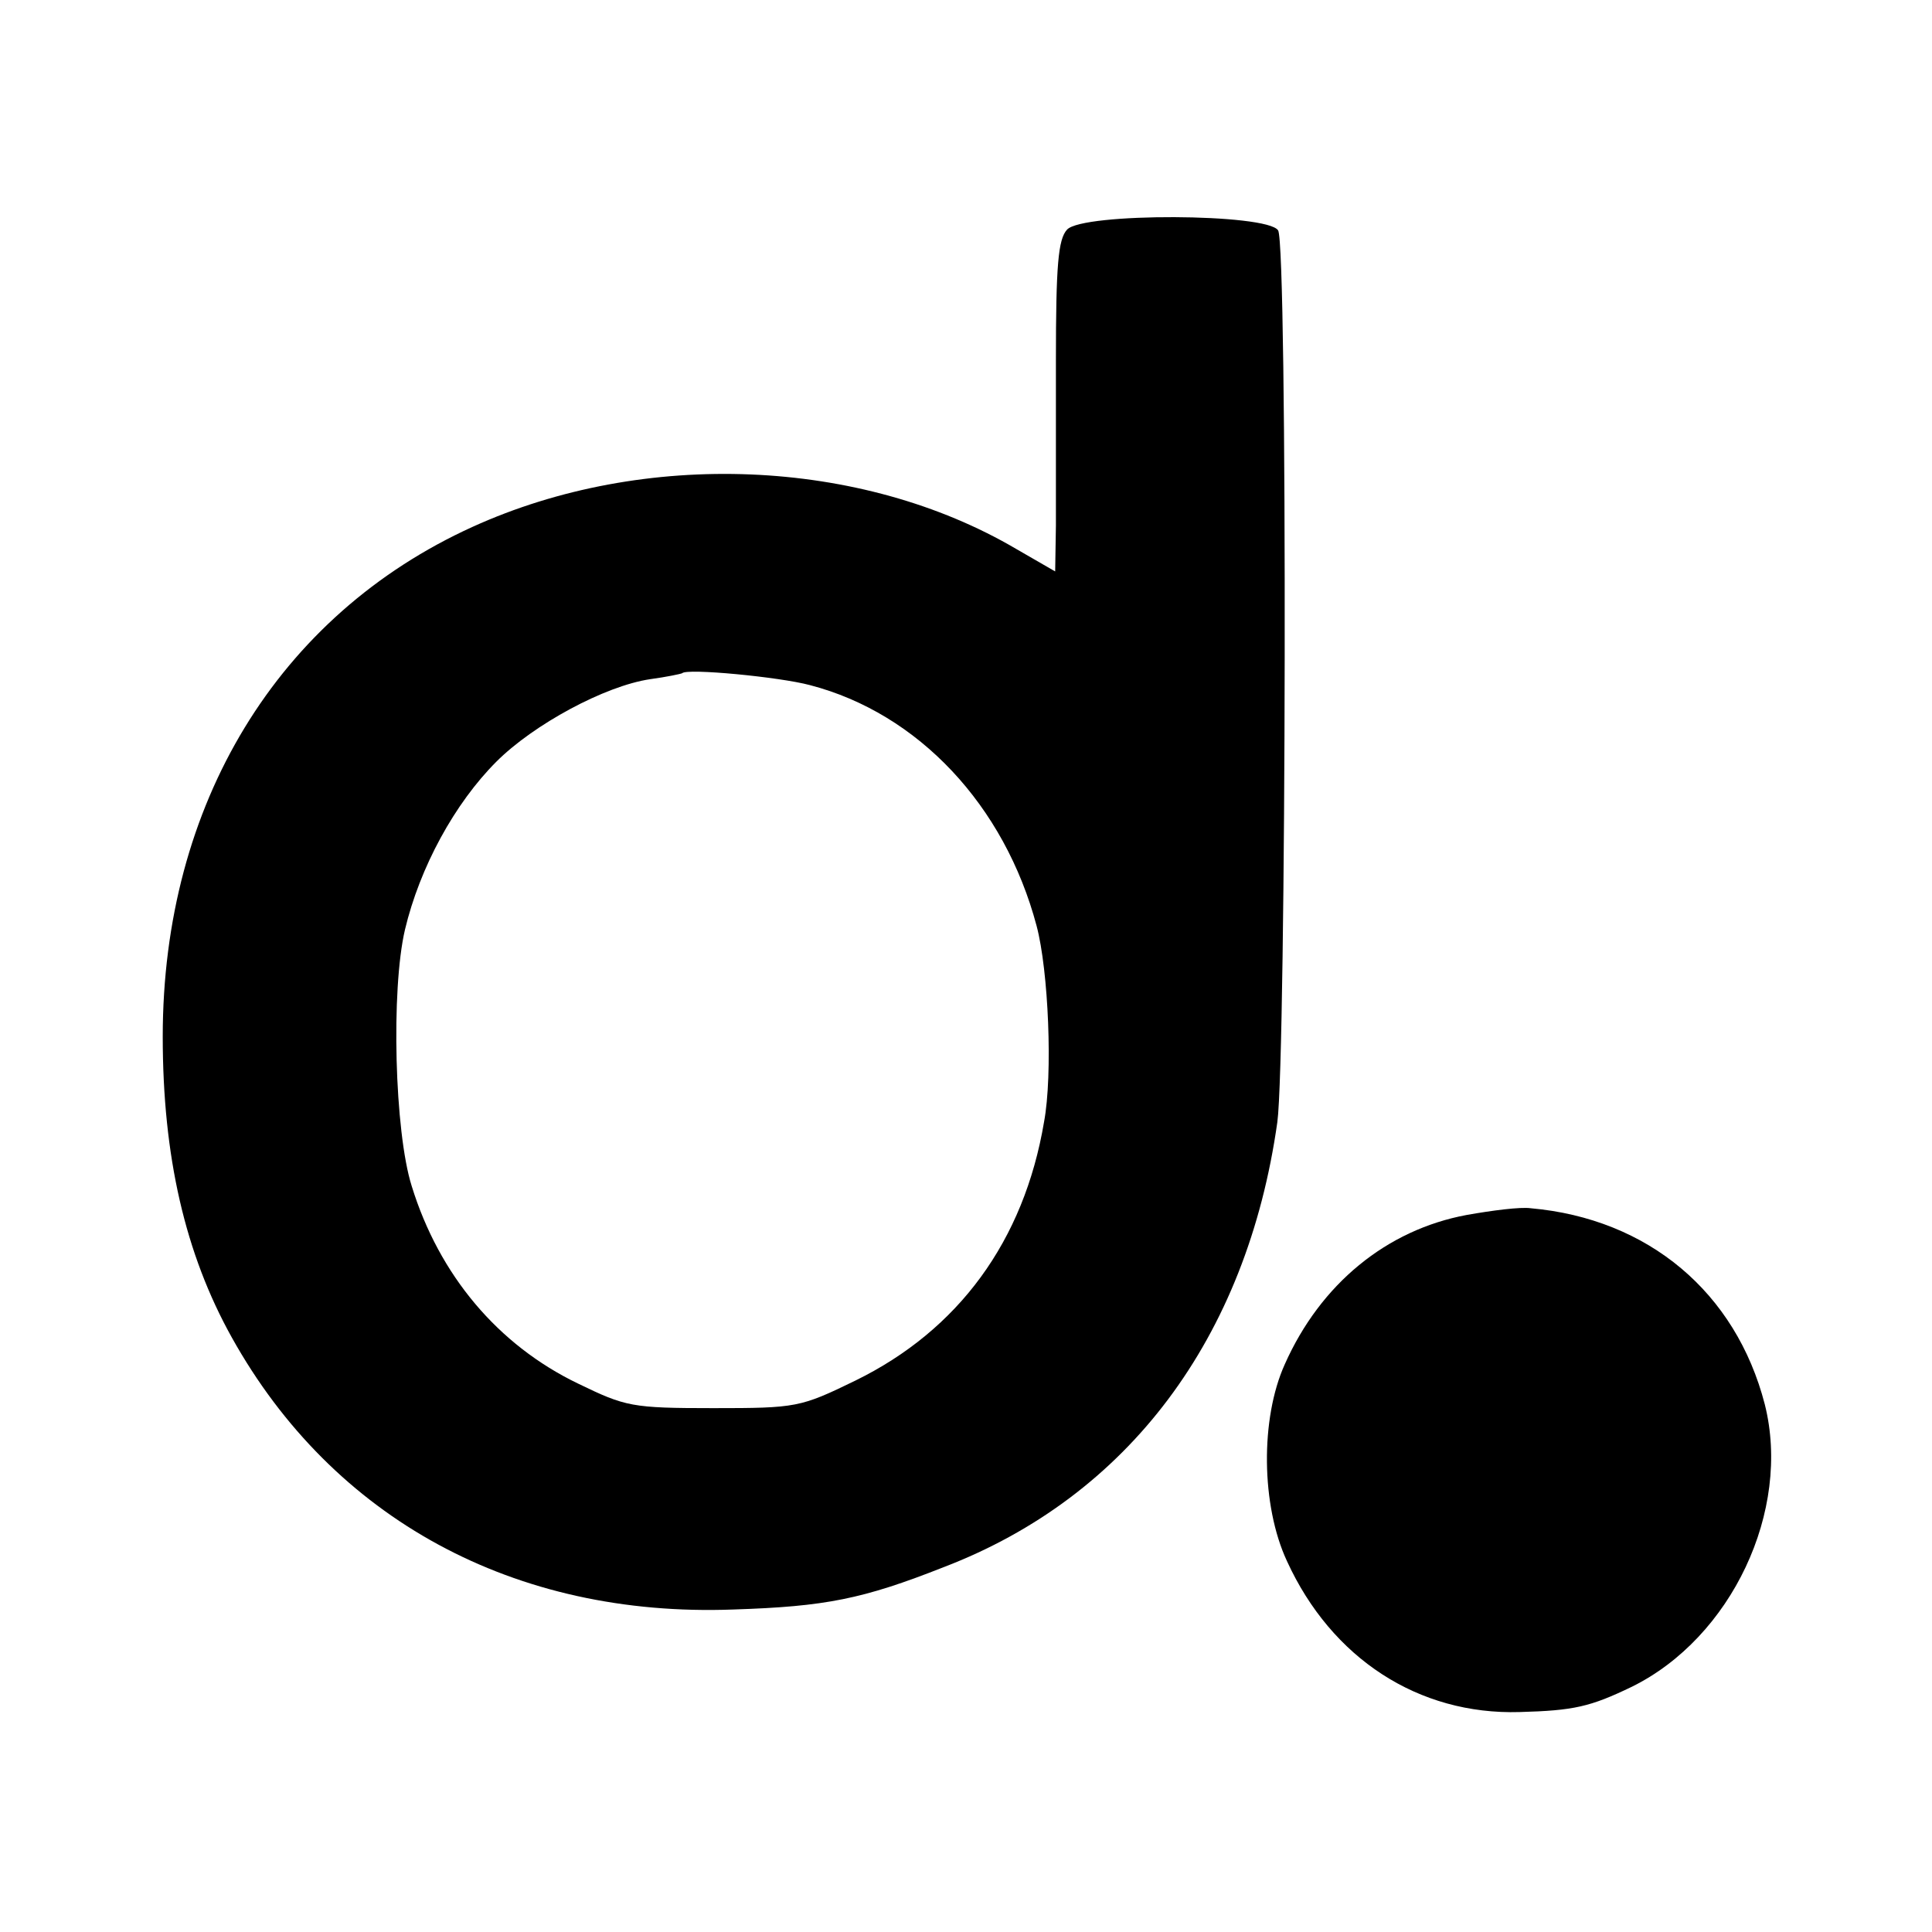 <?xml version="1.0" standalone="no"?>
<!DOCTYPE svg PUBLIC "-//W3C//DTD SVG 20010904//EN"
 "http://www.w3.org/TR/2001/REC-SVG-20010904/DTD/svg10.dtd">
<svg version="1.0" xmlns="http://www.w3.org/2000/svg"
 width="260pt" height="260pt" viewBox="0 0 260 260"
 preserveAspectRatio="xMidYMid meet">
<g transform="translate(0,260) scale(0.1,-0.1)"
fill="#000000" stroke="none">
<path d="M1436 2291 c-12 -13 -15 -48 -15 -176 0 -88 0 -188 0 -222 l-1 -62
-52 30 c-209 123 -501 135 -732 30 -262 -119 -417 -373 -417 -686 0 -161 30
-292 93 -405 136 -244 380 -377 675 -366 124 4 174 14 283 57 248 95 408 308
449 599 12 89 14 1181 1 1200 -15 23 -263 24 -284 1z m-346 -613 c146 -38 262
-162 305 -324 16 -60 22 -200 10 -264 -27 -160 -115 -280 -254 -348 -74 -36
-79 -37 -191 -37 -110 0 -118 2 -182 33 -108 52 -187 146 -224 266 -23 73 -28
264 -9 345 20 84 67 170 123 226 50 50 146 102 207 111 22 3 41 7 43 8 6 7
131 -5 172 -16z"/>
<path d="M1974 965 c-108 -20 -197 -93 -245 -201 -33 -73 -32 -190 3 -265 60
-131 177 -207 313 -203 73 2 95 7 151 34 134 66 215 237 179 380 -39 151 -157
250 -315 264 -14 2 -52 -3 -86 -9z"/>
</g>
</svg>
